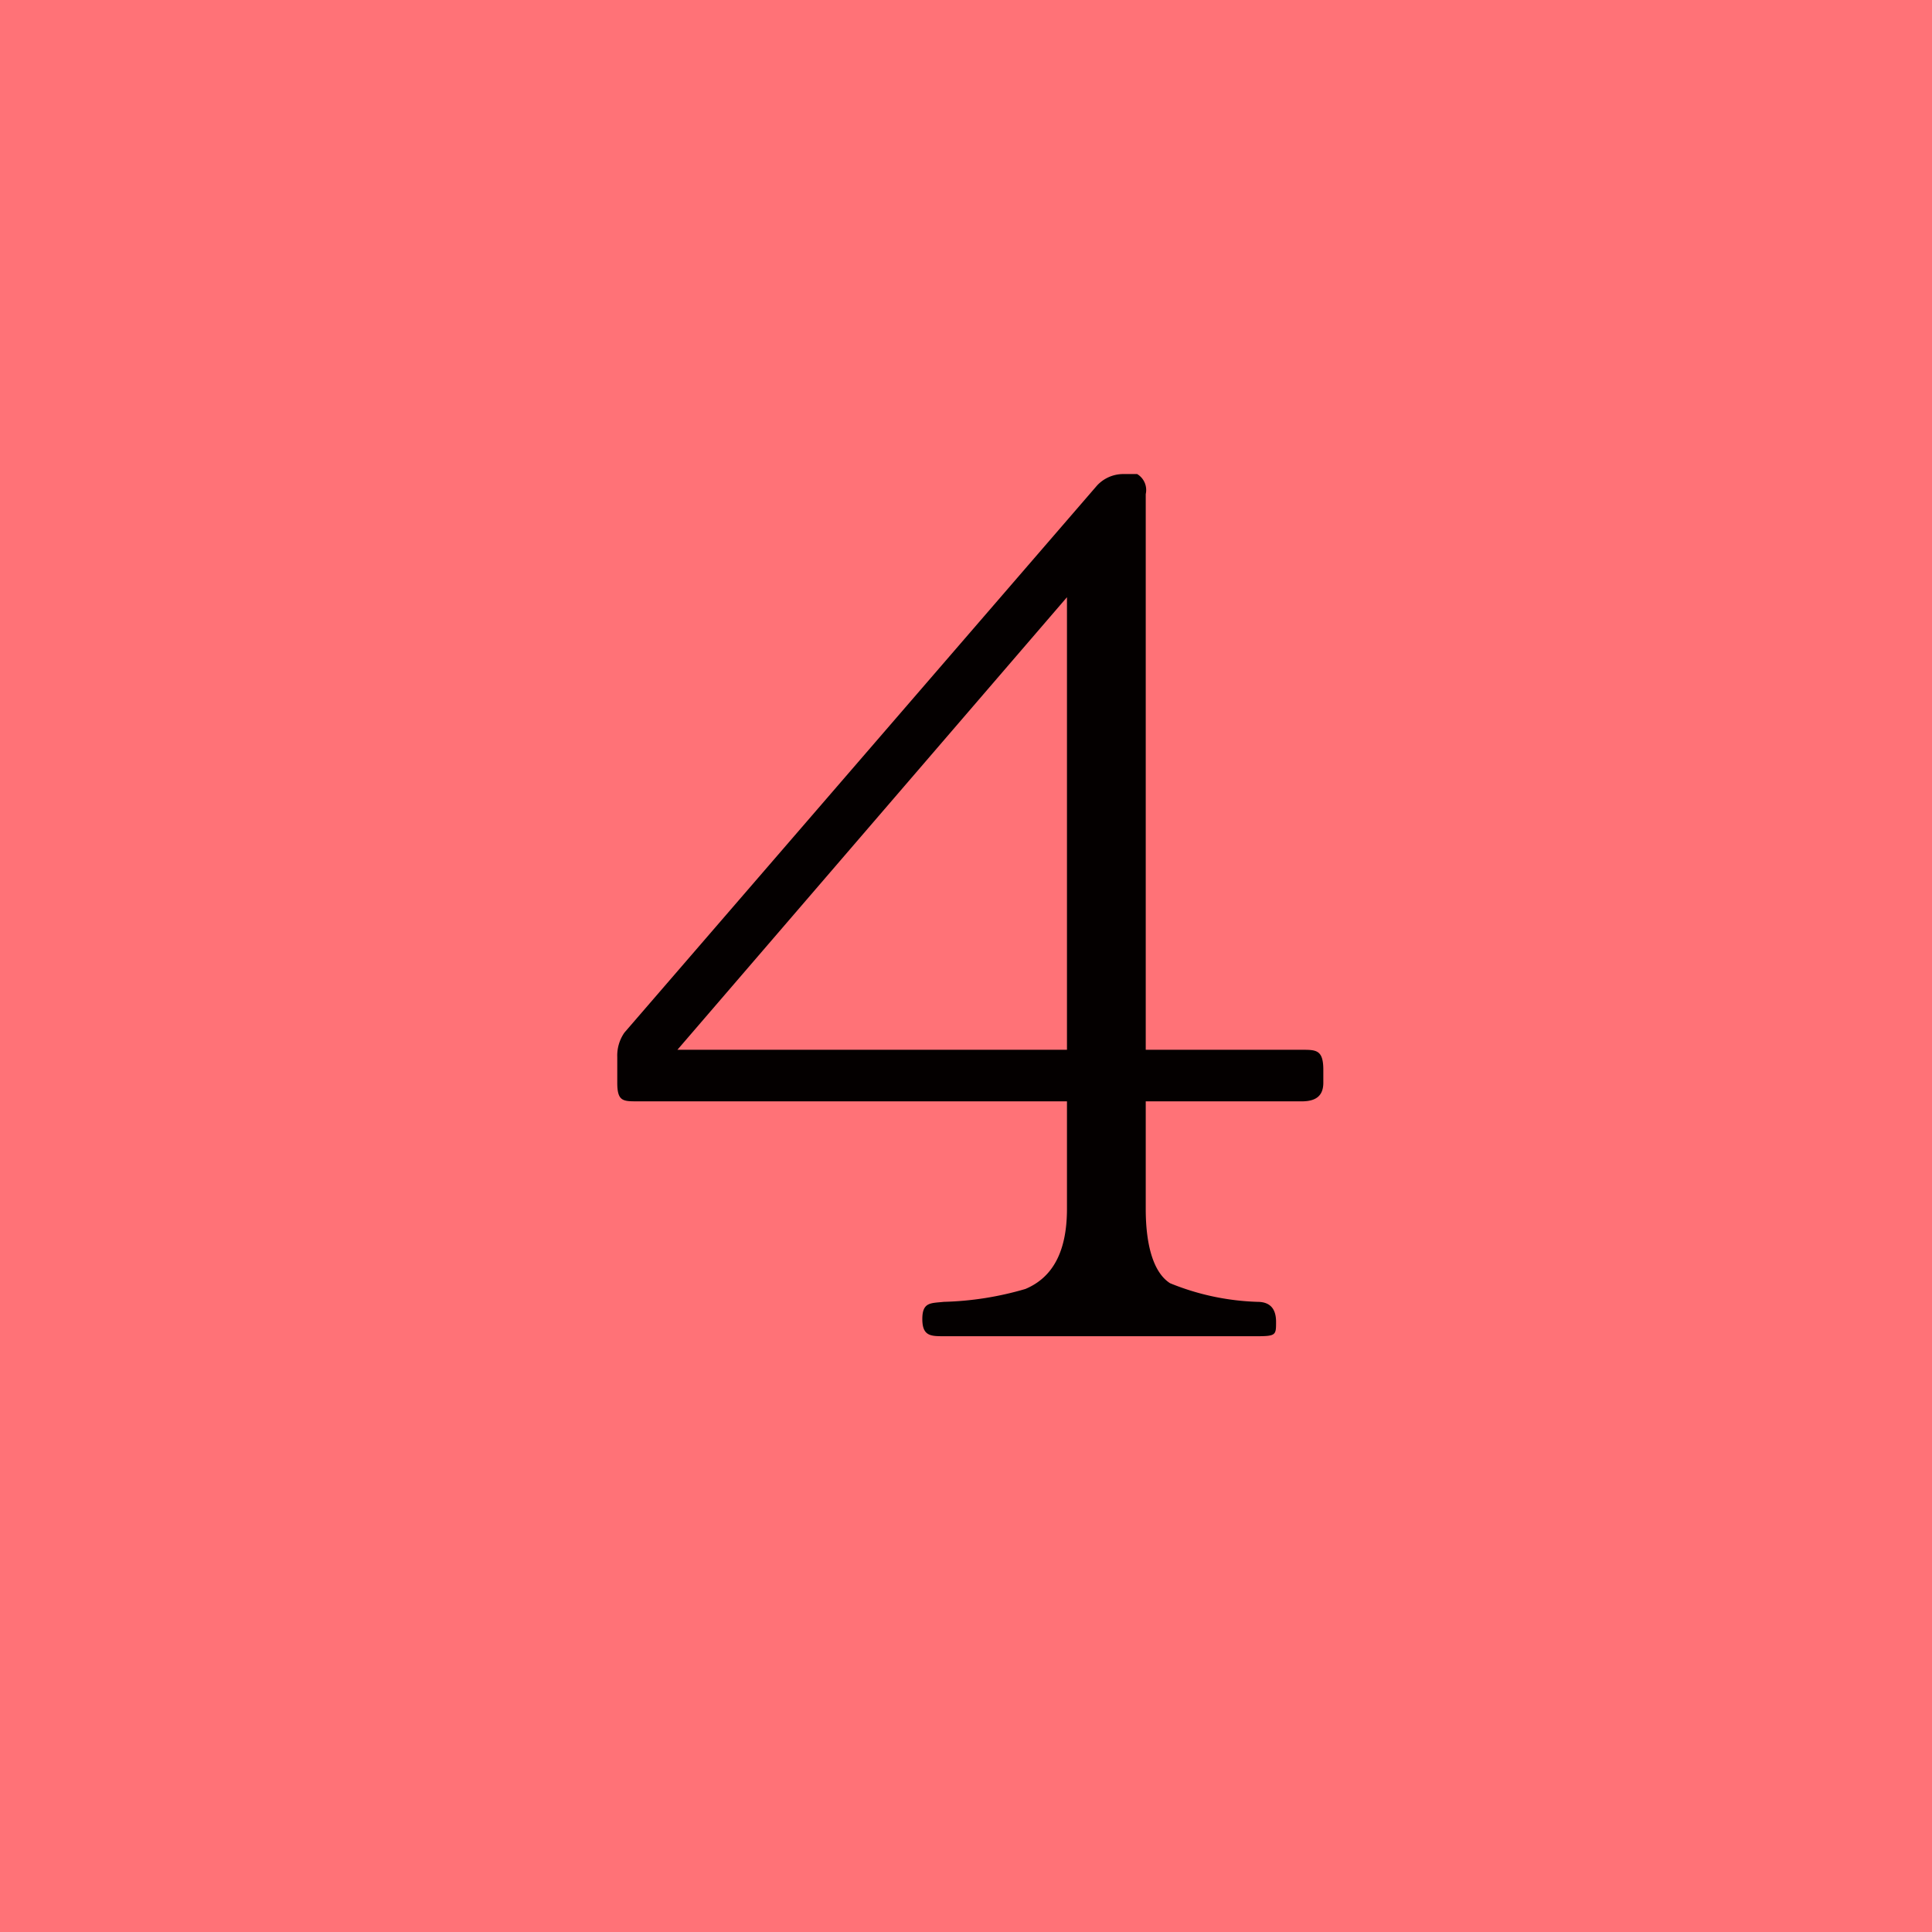 <svg xmlns="http://www.w3.org/2000/svg" viewBox="0 0 13.49 13.49"><defs><style>.cls-1{fill:#ff7277;}.cls-2{fill:#040000;}</style></defs><title>ranking04</title><g id="レイヤー_2" data-name="レイヤー 2"><g id="レイヤー_1-2" data-name="レイヤー 1"><rect class="cls-1" width="13.49" height="13.49"/><path class="cls-2" d="M9.24,7.56c0,.09-.05.13-.15.13H8v.75c0,.27.06.45.17.52a1.75,1.75,0,0,0,.61.13c.09,0,.13.05.13.14s0,.1-.13.1H6.59c-.09,0-.15,0-.15-.12s.06-.11.15-.12A2.21,2.21,0,0,0,7.16,9c.19-.08.29-.26.29-.56V7.69h-3c-.1,0-.14,0-.14-.13V7.38a.28.28,0,0,1,.05-.17l3.3-3.82a.25.25,0,0,1,.18-.08h.1A.13.13,0,0,1,8,3.45V7.33H9.09c.1,0,.15,0,.15.14ZM7.45,7.33V4.17L4.73,7.33Z"/></g></g></svg>